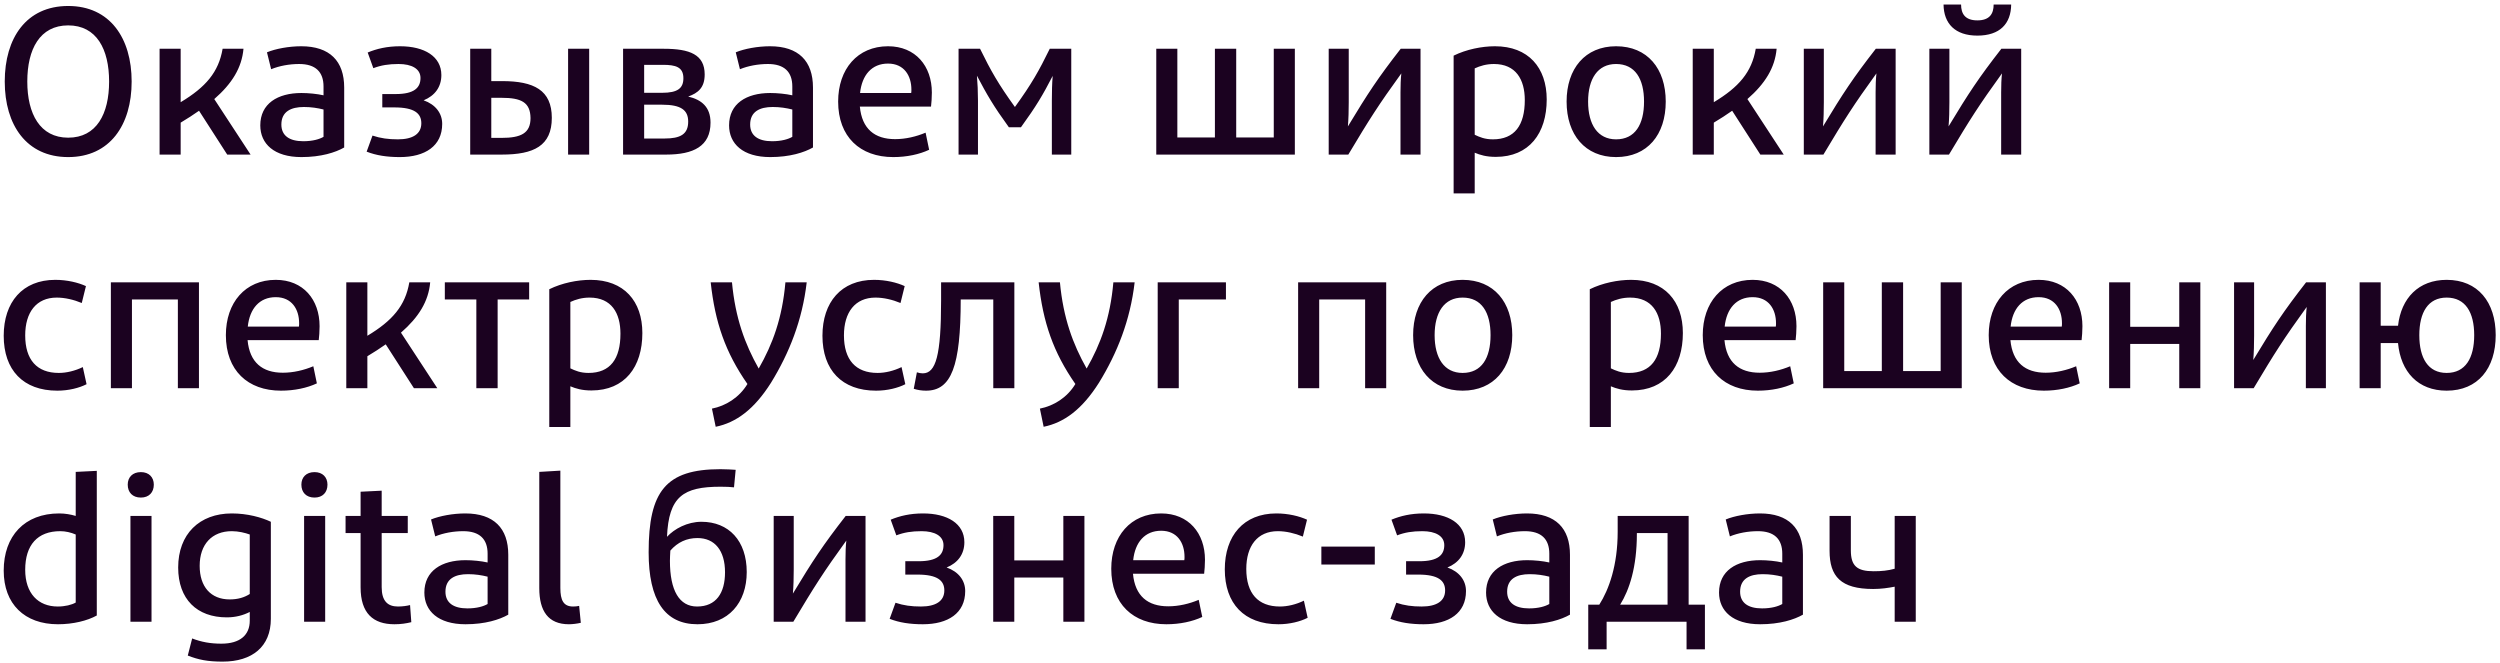 <?xml version="1.0" encoding="UTF-8"?> <svg xmlns="http://www.w3.org/2000/svg" width="396" height="105" viewBox="0 0 396 105" fill="none"> <path d="M10.802 24.882C17.414 24.882 20.853 19.791 20.853 12.915C20.853 6.038 17.414 0.947 10.802 0.947C4.157 0.947 0.752 6.038 0.752 12.915C0.752 19.791 4.19 24.882 10.802 24.882ZM10.802 21.808C6.339 21.808 4.323 18.039 4.323 12.915C4.323 7.79 6.306 4.021 10.802 4.021C15.299 4.021 17.282 7.79 17.282 12.915C17.282 18.039 15.299 21.808 10.802 21.808ZM35.99 24.486H39.692L33.94 15.692C36.75 13.245 38.304 10.733 38.568 7.724H35.262C34.634 11.427 32.585 13.807 28.617 16.188V7.724H25.278V24.486H28.617V19.427C29.675 18.799 30.634 18.171 31.527 17.543L35.99 24.486ZM47.743 24.882C50.85 24.882 53.132 24.155 54.52 23.362V13.873C54.52 9.675 52.239 7.327 47.71 7.327C45.759 7.327 43.643 7.724 42.288 8.286L42.949 10.964C44.239 10.435 45.825 10.138 47.379 10.138C49.991 10.138 51.247 11.394 51.247 13.708V15.097C50.222 14.865 48.867 14.733 47.743 14.733C43.974 14.733 41.23 16.419 41.23 19.857C41.23 22.767 43.412 24.882 47.743 24.882ZM51.247 21.675C50.619 22.039 49.561 22.37 48.04 22.37C45.825 22.37 44.569 21.477 44.569 19.725C44.569 17.675 46.09 16.948 48.139 16.948C49.297 16.948 50.322 17.113 51.247 17.345V21.675ZM70.044 19.626C70.044 17.94 68.986 16.551 67.102 15.89C68.887 15.163 69.912 13.774 69.912 11.89C69.912 8.947 67.234 7.327 63.366 7.327C61.316 7.327 59.663 7.724 58.242 8.319L59.135 10.799C60.358 10.336 61.548 10.138 63.135 10.138C65.218 10.138 66.606 10.898 66.606 12.353C66.606 13.873 65.647 14.898 62.672 14.898H60.556V17.014H62.474C65.713 17.014 66.738 18.006 66.738 19.527C66.738 21.213 65.383 22.072 63.036 22.072C61.515 22.072 60.292 21.907 59.002 21.477L58.077 24.023C59.597 24.618 61.283 24.882 63.333 24.882C67.333 24.882 70.044 23.13 70.044 19.626ZM74.481 7.724V24.486H79.506C84.564 24.486 87.407 23.097 87.407 18.667C87.407 14.27 84.564 12.848 79.539 12.848H77.82V7.724H74.481ZM89.986 24.486H93.325V7.724H89.986V24.486ZM77.82 21.841V15.493H79.44C82.547 15.493 84.002 16.188 84.035 18.7C84.035 21.113 82.514 21.841 79.44 21.841H77.82ZM98.695 24.486H105.538C109.836 24.486 112.547 23.163 112.547 19.427C112.547 16.948 111.125 15.791 109.009 15.295C110.563 14.733 111.621 13.906 111.621 11.791C111.621 8.65 109.274 7.724 105.141 7.724H98.695V24.486ZM102.034 14.7V10.27H105.009C106.993 10.27 108.249 10.6 108.249 12.386C108.249 13.973 107.356 14.7 104.877 14.7H102.034ZM102.034 21.94V16.584H104.877C107.885 16.584 109.009 17.444 109.009 19.262C109.009 21.279 107.753 21.94 105.274 21.94H102.034ZM121.999 24.882C125.106 24.882 127.387 24.155 128.776 23.362V13.873C128.776 9.675 126.495 7.327 121.966 7.327C120.015 7.327 117.899 7.724 116.544 8.286L117.205 10.964C118.494 10.435 120.081 10.138 121.635 10.138C124.247 10.138 125.503 11.394 125.503 13.708V15.097C124.478 14.865 123.123 14.733 121.999 14.733C118.23 14.733 115.486 16.419 115.486 19.857C115.486 22.767 117.668 24.882 121.999 24.882ZM125.503 21.675C124.875 22.039 123.817 22.37 122.296 22.37C120.081 22.37 118.825 21.477 118.825 19.725C118.825 17.675 120.346 16.948 122.395 16.948C123.552 16.948 124.577 17.113 125.503 17.345V21.675ZM147.606 14.667C147.606 10.468 145.027 7.327 140.664 7.327C135.837 7.327 132.762 10.931 132.762 16.088C132.762 21.675 136.234 24.882 141.49 24.882C143.639 24.882 145.623 24.453 147.176 23.725L146.614 21.014C145.127 21.642 143.441 22.039 141.788 22.039C138.548 22.039 136.531 20.419 136.2 16.882H147.474C147.54 16.254 147.606 15.526 147.606 14.667ZM144.333 14.733H136.234C136.531 11.89 138.085 10.071 140.664 10.071C143.209 10.071 144.366 11.989 144.366 14.204C144.366 14.402 144.366 14.534 144.333 14.733ZM169.688 7.724H166.283C164.564 11.229 163.44 13.245 160.762 16.948C158.117 13.278 156.96 11.229 155.241 7.724H151.836V24.486H154.911V15.956C154.911 14.534 154.845 13.146 154.745 11.989C156.332 14.997 157.357 16.783 159.804 20.155H161.721C164.167 16.783 165.192 15.03 166.746 12.022C166.647 13.179 166.614 14.568 166.614 15.956V24.486H169.688V7.724ZM201.765 7.724V21.775H195.815V7.724H192.442V21.775H186.492V7.724H183.153V24.486H205.104V7.724H201.765ZM213.64 16.188V7.724H210.466V24.486H213.573C216.913 18.898 218.334 16.65 221.971 11.625C221.872 12.518 221.838 13.543 221.838 14.634V24.486H225.012V7.724H221.872C218.268 12.353 216.681 14.766 213.507 20.023C213.607 18.832 213.64 17.51 213.64 16.188ZM236.8 7.327C242.09 7.327 244.999 10.7 244.999 15.758C244.999 21.113 242.222 24.849 236.932 24.849C235.445 24.849 234.453 24.552 233.593 24.188V30.635H230.254V8.815C232.271 7.823 234.717 7.327 236.8 7.327ZM233.593 10.832V21.345C234.354 21.709 235.18 22.072 236.47 22.072C239.908 22.072 241.528 19.857 241.528 15.857C241.528 12.584 240.106 10.138 236.635 10.138C235.445 10.138 234.453 10.435 233.593 10.832ZM255.985 24.882C260.944 24.882 263.853 21.345 263.853 16.088C263.853 10.865 260.944 7.327 255.985 7.327C251.092 7.327 248.149 10.865 248.149 16.088C248.149 21.345 251.092 24.882 255.985 24.882ZM255.985 22.072C253.075 22.072 251.554 19.725 251.554 16.088C251.554 12.485 253.075 10.138 255.985 10.138C258.993 10.138 260.415 12.485 260.415 16.088C260.415 19.725 258.993 22.072 255.985 22.072ZM278.839 24.486H282.541L276.789 15.692C279.599 13.245 281.153 10.733 281.417 7.724H278.111C277.483 11.427 275.433 13.807 271.466 16.188V7.724H268.127V24.486H271.466V19.427C272.524 18.799 273.483 18.171 274.375 17.543L278.839 24.486ZM288.896 16.188V7.724H285.723V24.486H288.83C292.169 18.898 293.591 16.65 297.227 11.625C297.128 12.518 297.095 13.543 297.095 14.634V24.486H300.269V7.724H297.128C293.525 12.353 291.938 14.766 288.764 20.023C288.863 18.832 288.896 17.51 288.896 16.188ZM313.214 5.641C316.784 5.641 318.537 3.757 318.57 0.715H315.793C315.793 2.17 315.165 3.228 313.214 3.228C311.263 3.228 310.635 2.17 310.635 0.715H307.858C307.891 3.724 309.677 5.641 313.214 5.641ZM308.784 16.188V7.724H305.61V24.486H308.718C312.057 18.898 313.478 16.65 317.115 11.625C317.016 12.518 316.983 13.543 316.983 14.634V24.486H320.157V7.724H317.016C313.412 12.353 311.825 14.766 308.652 20.023C308.751 18.832 308.784 17.51 308.784 16.188ZM13.613 45.319C12.389 44.757 10.637 44.328 8.753 44.328C3.562 44.328 0.587 47.865 0.587 53.188C0.587 58.609 3.661 61.882 9.083 61.882C10.868 61.882 12.555 61.453 13.712 60.858L13.117 58.147C11.893 58.742 10.538 59.072 9.315 59.072C5.843 59.072 3.992 56.989 3.992 53.121C3.992 49.485 5.744 47.138 8.984 47.138C10.274 47.138 11.695 47.468 12.951 47.997L13.613 45.319ZM31.514 44.724H17.562V61.486H20.901V47.435H28.174V61.486H31.514V44.724ZM50.622 51.667C50.622 47.468 48.043 44.328 43.679 44.328C38.852 44.328 35.778 47.931 35.778 53.088C35.778 58.675 39.249 61.882 44.505 61.882C46.654 61.882 48.638 61.453 50.192 60.725L49.63 58.014C48.142 58.642 46.456 59.039 44.803 59.039C41.563 59.039 39.547 57.419 39.216 53.882H50.489C50.556 53.254 50.622 52.526 50.622 51.667ZM47.349 51.733H39.249C39.547 48.89 41.1 47.071 43.679 47.071C46.225 47.071 47.382 48.989 47.382 51.204C47.382 51.402 47.382 51.535 47.349 51.733ZM65.563 61.486H69.266L63.513 52.692C66.323 50.245 67.877 47.733 68.142 44.724H64.836C64.207 48.427 62.158 50.807 58.191 53.188V44.724H54.852V61.486H58.191V56.427C59.248 55.799 60.207 55.171 61.1 54.543L65.563 61.486ZM83.817 44.724H70.461V47.435H75.453V61.486H78.825V47.435H83.817V44.724ZM93.551 44.328C98.841 44.328 101.75 47.7 101.75 52.758C101.75 58.114 98.973 61.849 93.683 61.849C92.196 61.849 91.204 61.552 90.344 61.188V67.635H87.005V45.815C89.022 44.823 91.468 44.328 93.551 44.328ZM90.344 47.832V58.345C91.105 58.709 91.931 59.072 93.22 59.072C96.659 59.072 98.279 56.857 98.279 52.857C98.279 49.584 96.857 47.138 93.386 47.138C92.196 47.138 91.204 47.435 90.344 47.832ZM113.367 67.602C116.607 66.941 119.45 64.858 122.128 60.626C125.038 55.898 127.087 50.708 127.782 44.724H124.409C123.914 50.377 122.393 54.51 120.178 58.378C117.996 54.51 116.475 50.377 115.946 44.724H112.574C113.268 51.072 114.888 55.799 118.393 60.824C117.103 62.973 114.954 64.296 112.772 64.725L113.367 67.602ZM143.302 45.319C142.079 44.757 140.327 44.328 138.442 44.328C133.252 44.328 130.276 47.865 130.276 53.188C130.276 58.609 133.351 61.882 138.773 61.882C140.558 61.882 142.244 61.453 143.401 60.858L142.806 58.147C141.583 58.742 140.227 59.072 139.004 59.072C135.533 59.072 133.681 56.989 133.681 53.121C133.681 49.485 135.434 47.138 138.674 47.138C139.963 47.138 141.384 47.468 142.641 47.997L143.302 45.319ZM160.674 44.724H149.07V47.567C149.07 56.328 148.243 59.138 146.161 59.138C145.863 59.138 145.499 59.072 145.235 58.973L144.739 61.585C145.367 61.783 145.995 61.882 146.69 61.882C150.69 61.882 152.177 58.014 152.177 47.435H157.335V61.486H160.674V44.724ZM165.314 67.602C168.554 66.941 171.397 64.858 174.075 60.626C176.984 55.898 179.034 50.708 179.728 44.724H176.356C175.86 50.377 174.34 54.51 172.125 58.378C169.943 54.51 168.422 50.377 167.893 44.724H164.521C165.215 51.072 166.835 55.799 170.339 60.824C169.05 62.973 166.901 64.296 164.719 64.725L165.314 67.602ZM194.189 44.724H183.379V61.486H186.718V47.435H194.189V44.724ZM219.574 44.724H205.623V61.486H208.962V47.435H216.235V61.486H219.574V44.724ZM231.674 61.882C236.633 61.882 239.542 58.345 239.542 53.088C239.542 47.865 236.633 44.328 231.674 44.328C226.781 44.328 223.839 47.865 223.839 53.088C223.839 58.345 226.781 61.882 231.674 61.882ZM231.674 59.072C228.765 59.072 227.244 56.725 227.244 53.088C227.244 49.485 228.765 47.138 231.674 47.138C234.682 47.138 236.104 49.485 236.104 53.088C236.104 56.725 234.682 59.072 231.674 59.072ZM258.367 44.328C263.656 44.328 266.566 47.7 266.566 52.758C266.566 58.114 263.789 61.849 258.499 61.849C257.011 61.849 256.019 61.552 255.16 61.188V67.635H251.821V45.815C253.837 44.823 256.284 44.328 258.367 44.328ZM255.16 47.832V58.345C255.92 58.709 256.747 59.072 258.036 59.072C261.474 59.072 263.094 56.857 263.094 52.857C263.094 49.584 261.673 47.138 258.201 47.138C257.011 47.138 256.019 47.435 255.16 47.832ZM284.56 51.667C284.56 47.468 281.981 44.328 277.617 44.328C272.79 44.328 269.716 47.931 269.716 53.088C269.716 58.675 273.187 61.882 278.444 61.882C280.593 61.882 282.576 61.453 284.13 60.725L283.568 58.014C282.08 58.642 280.394 59.039 278.741 59.039C275.501 59.039 273.485 57.419 273.154 53.882H284.427C284.494 53.254 284.56 52.526 284.56 51.667ZM281.287 51.733H273.187C273.485 48.89 275.038 47.071 277.617 47.071C280.163 47.071 281.32 48.989 281.32 51.204C281.32 51.402 281.32 51.535 281.287 51.733ZM307.402 44.724V58.775H301.452V44.724H298.079V58.775H292.129V44.724H288.79V61.486H310.741V44.724H307.402ZM329.856 51.667C329.856 47.468 327.277 44.328 322.913 44.328C318.086 44.328 315.012 47.931 315.012 53.088C315.012 58.675 318.483 61.882 323.74 61.882C325.889 61.882 327.872 61.453 329.426 60.725L328.864 58.014C327.376 58.642 325.69 59.039 324.037 59.039C320.797 59.039 318.781 57.419 318.45 53.882H329.724C329.79 53.254 329.856 52.526 329.856 51.667ZM326.583 51.733H318.483C318.781 48.89 320.334 47.071 322.913 47.071C325.459 47.071 326.616 48.989 326.616 51.204C326.616 51.402 326.616 51.535 326.583 51.733ZM345.194 44.724V51.766H337.425V44.724H334.086V61.486H337.425V54.477H345.194V61.486H348.533V44.724H345.194ZM357.05 53.188V44.724H353.876V61.486H356.984C360.323 55.898 361.745 53.65 365.381 48.625C365.282 49.518 365.249 50.543 365.249 51.634V61.486H368.423V44.724H365.282C361.679 49.353 360.092 51.766 356.918 57.023C357.017 55.832 357.05 54.51 357.05 53.188ZM387.55 44.328C383.12 44.328 380.343 47.204 379.847 51.601H377.103V44.724H373.764V61.486H377.103V54.345H379.847C380.277 58.907 383.021 61.882 387.55 61.882C392.509 61.882 395.319 58.345 395.319 53.088C395.319 47.865 392.509 44.328 387.55 44.328ZM387.55 59.072C384.608 59.072 383.219 56.725 383.219 53.088C383.219 49.485 384.608 47.138 387.55 47.138C390.526 47.138 391.914 49.485 391.914 53.088C391.914 56.725 390.526 59.072 387.55 59.072ZM9.182 98.882C11.596 98.882 13.844 98.32 15.332 97.494V74.583L11.993 74.749V81.724C11.232 81.493 10.306 81.328 9.381 81.328C3.893 81.328 0.587 84.898 0.587 90.386C0.587 95.675 3.893 98.882 9.182 98.882ZM9.149 96.072C6.042 96.072 3.992 93.989 3.992 90.254C3.992 86.32 5.943 84.138 9.546 84.138C10.373 84.138 11.232 84.336 11.993 84.666V95.444C11.364 95.808 10.306 96.072 9.149 96.072ZM20.232 76.765C20.232 77.988 20.992 78.815 22.314 78.815C23.604 78.815 24.364 77.988 24.364 76.765C24.364 75.608 23.604 74.782 22.314 74.782C20.992 74.782 20.232 75.608 20.232 76.765ZM24.001 98.486V81.724H20.662V98.486H24.001ZM36.719 81.328C31.595 81.328 28.223 84.6 28.223 89.89C28.223 94.915 31.198 97.791 35.926 97.791C37.315 97.791 38.538 97.461 39.562 96.932V98.32C39.562 100.601 38.009 101.957 35.066 101.957C33.314 101.957 31.893 101.692 30.438 101.13L29.744 103.841C31.43 104.503 32.884 104.8 35.265 104.8C39.959 104.8 42.902 102.42 42.902 98.023V82.65C41.447 81.956 39.199 81.328 36.719 81.328ZM31.628 89.626C31.628 86.22 33.579 84.138 36.719 84.138C37.777 84.138 38.835 84.402 39.562 84.666V94.089C38.736 94.618 37.711 94.948 36.389 94.948C33.38 94.948 31.628 92.931 31.628 89.626ZM47.739 76.765C47.739 77.988 48.499 78.815 49.822 78.815C51.111 78.815 51.871 77.988 51.871 76.765C51.871 75.608 51.111 74.782 49.822 74.782C48.499 74.782 47.739 75.608 47.739 76.765ZM51.508 98.486V81.724H48.169V98.486H51.508ZM64.954 95.841C64.458 95.973 63.73 96.072 63.036 96.072C61.416 96.072 60.458 95.213 60.458 92.998V84.435H64.59V81.724H60.458V77.724L57.118 77.889V81.724H54.738V84.435H57.118V93.031C57.118 97.13 59.102 98.882 62.474 98.882C63.499 98.882 64.359 98.75 65.152 98.552L64.954 95.841ZM73.732 98.882C76.84 98.882 79.121 98.155 80.51 97.362V87.873C80.51 83.675 78.228 81.328 73.699 81.328C71.749 81.328 69.633 81.724 68.277 82.286L68.939 84.964C70.228 84.435 71.815 84.138 73.369 84.138C75.98 84.138 77.237 85.394 77.237 87.708V89.097C76.212 88.865 74.856 88.733 73.732 88.733C69.963 88.733 67.219 90.419 67.219 93.857C67.219 96.766 69.401 98.882 73.732 98.882ZM77.237 95.675C76.609 96.039 75.551 96.37 74.03 96.37C71.815 96.37 70.559 95.477 70.559 93.725C70.559 91.675 72.079 90.948 74.129 90.948C75.286 90.948 76.311 91.113 77.237 91.345V95.675ZM88.761 93.13V74.55L85.422 74.749V93.163C85.422 96.799 86.843 98.882 90.116 98.882C90.678 98.882 91.472 98.783 92.001 98.651L91.736 95.973C91.472 96.039 91.108 96.072 90.777 96.072C89.257 96.072 88.761 95.08 88.761 93.13ZM111.108 82.65C108.86 82.65 106.81 83.774 105.653 85.03C105.918 78.65 108.232 77.096 114.117 77.096C115.009 77.096 115.77 77.129 116.266 77.195L116.53 74.418C115.902 74.385 115.142 74.319 114.117 74.319C105.455 74.319 102.744 77.823 102.744 87.477C102.744 95.047 105.29 98.882 110.48 98.882C115.373 98.882 118.282 95.477 118.282 90.617C118.282 85.658 115.439 82.65 111.108 82.65ZM110.414 96.072C107.604 96.072 106.116 93.56 106.116 88.832C106.116 88.369 106.149 87.84 106.182 87.212C107.339 85.89 108.761 85.228 110.48 85.228C113.224 85.228 114.844 87.212 114.844 90.65C114.844 93.956 113.422 96.072 110.414 96.072ZM125.727 90.188V81.724H122.553V98.486H125.661C129 92.898 130.422 90.65 134.058 85.625C133.959 86.518 133.926 87.543 133.926 88.634V98.486H137.1V81.724H133.959C130.356 86.353 128.769 88.766 125.595 94.022C125.694 92.832 125.727 91.51 125.727 90.188ZM152.888 93.626C152.888 91.94 151.83 90.551 149.946 89.89C151.731 89.163 152.756 87.774 152.756 85.89C152.756 82.947 150.078 81.328 146.21 81.328C144.16 81.328 142.507 81.724 141.086 82.319L141.978 84.799C143.201 84.336 144.392 84.138 145.978 84.138C148.061 84.138 149.45 84.898 149.45 86.353C149.45 87.873 148.491 88.898 145.516 88.898H143.4V91.014H145.317C148.557 91.014 149.582 92.006 149.582 93.527C149.582 95.213 148.227 96.072 145.879 96.072C144.359 96.072 143.135 95.907 141.846 95.477L140.92 98.023C142.441 98.618 144.127 98.882 146.177 98.882C150.177 98.882 152.888 97.13 152.888 93.626ZM168.433 81.724V88.766H160.664V81.724H157.325V98.486H160.664V91.477H168.433V98.486H171.772V81.724H168.433ZM190.868 88.667C190.868 84.468 188.29 81.328 183.926 81.328C179.099 81.328 176.024 84.931 176.024 90.088C176.024 95.675 179.496 98.882 184.752 98.882C186.901 98.882 188.885 98.453 190.438 97.725L189.876 95.014C188.389 95.642 186.703 96.039 185.05 96.039C181.81 96.039 179.793 94.419 179.463 90.882H190.736C190.802 90.254 190.868 89.526 190.868 88.667ZM187.595 88.733H179.496C179.793 85.89 181.347 84.071 183.926 84.071C186.471 84.071 187.628 85.989 187.628 88.204C187.628 88.402 187.628 88.534 187.595 88.733ZM207.033 82.319C205.81 81.757 204.057 81.328 202.173 81.328C196.983 81.328 194.007 84.865 194.007 90.188C194.007 95.609 197.082 98.882 202.504 98.882C204.289 98.882 205.975 98.453 207.132 97.858L206.537 95.147C205.314 95.742 203.958 96.072 202.735 96.072C199.264 96.072 197.412 93.989 197.412 90.121C197.412 86.485 199.165 84.138 202.404 84.138C203.694 84.138 205.115 84.468 206.372 84.997L207.033 82.319ZM209.304 86.584V89.427H217.767V86.584H209.304ZM232.213 93.626C232.213 91.94 231.155 90.551 229.27 89.89C231.056 89.163 232.08 87.774 232.08 85.89C232.08 82.947 229.403 81.328 225.534 81.328C223.485 81.328 221.832 81.724 220.41 82.319L221.303 84.799C222.526 84.336 223.716 84.138 225.303 84.138C227.386 84.138 228.774 84.898 228.774 86.353C228.774 87.873 227.816 88.898 224.84 88.898H222.724V91.014H224.642C227.882 91.014 228.907 92.006 228.907 93.527C228.907 95.213 227.551 96.072 225.204 96.072C223.683 96.072 222.46 95.907 221.171 95.477L220.245 98.023C221.766 98.618 223.452 98.882 225.501 98.882C229.502 98.882 232.213 97.13 232.213 93.626ZM241.906 98.882C245.013 98.882 247.294 98.155 248.683 97.362V87.873C248.683 83.675 246.402 81.328 241.873 81.328C239.922 81.328 237.806 81.724 236.451 82.286L237.112 84.964C238.401 84.435 239.988 84.138 241.542 84.138C244.154 84.138 245.41 85.394 245.41 87.708V89.097C244.385 88.865 243.03 88.733 241.906 88.733C238.137 88.733 235.393 90.419 235.393 93.857C235.393 96.766 237.575 98.882 241.906 98.882ZM245.41 95.675C244.782 96.039 243.724 96.37 242.203 96.37C239.988 96.37 238.732 95.477 238.732 93.725C238.732 91.675 240.253 90.948 242.302 90.948C243.459 90.948 244.484 91.113 245.41 91.345V95.675ZM270.059 95.775H267.48V81.724H256.24V84.237C256.24 89.559 254.851 93.394 253.33 95.775H251.578V102.85H254.488V98.486H267.15V102.85H270.059V95.775ZM256.636 95.775C258.091 93.427 259.281 89.857 259.281 84.534V84.435H264.141V95.775H256.636ZM278.808 98.882C281.915 98.882 284.196 98.155 285.585 97.362V87.873C285.585 83.675 283.304 81.328 278.775 81.328C276.824 81.328 274.708 81.724 273.353 82.286L274.014 84.964C275.303 84.435 276.89 84.138 278.444 84.138C281.056 84.138 282.312 85.394 282.312 87.708V89.097C281.287 88.865 279.932 88.733 278.808 88.733C275.039 88.733 272.295 90.419 272.295 93.857C272.295 96.766 274.477 98.882 278.808 98.882ZM282.312 95.675C281.684 96.039 280.626 96.37 279.105 96.37C276.89 96.37 275.634 95.477 275.634 93.725C275.634 91.675 277.155 90.948 279.204 90.948C280.361 90.948 281.386 91.113 282.312 91.345V95.675ZM300.117 81.724V90.088C299.059 90.386 298.035 90.485 296.778 90.485C294.133 90.485 293.175 89.626 293.175 87.179V81.724H289.803V87.245C289.803 91.312 291.588 93.295 296.712 93.295C297.968 93.295 299.092 93.13 300.117 92.931V98.486H303.456V81.724H300.117Z" fill="#1B0220"></path> </svg> 